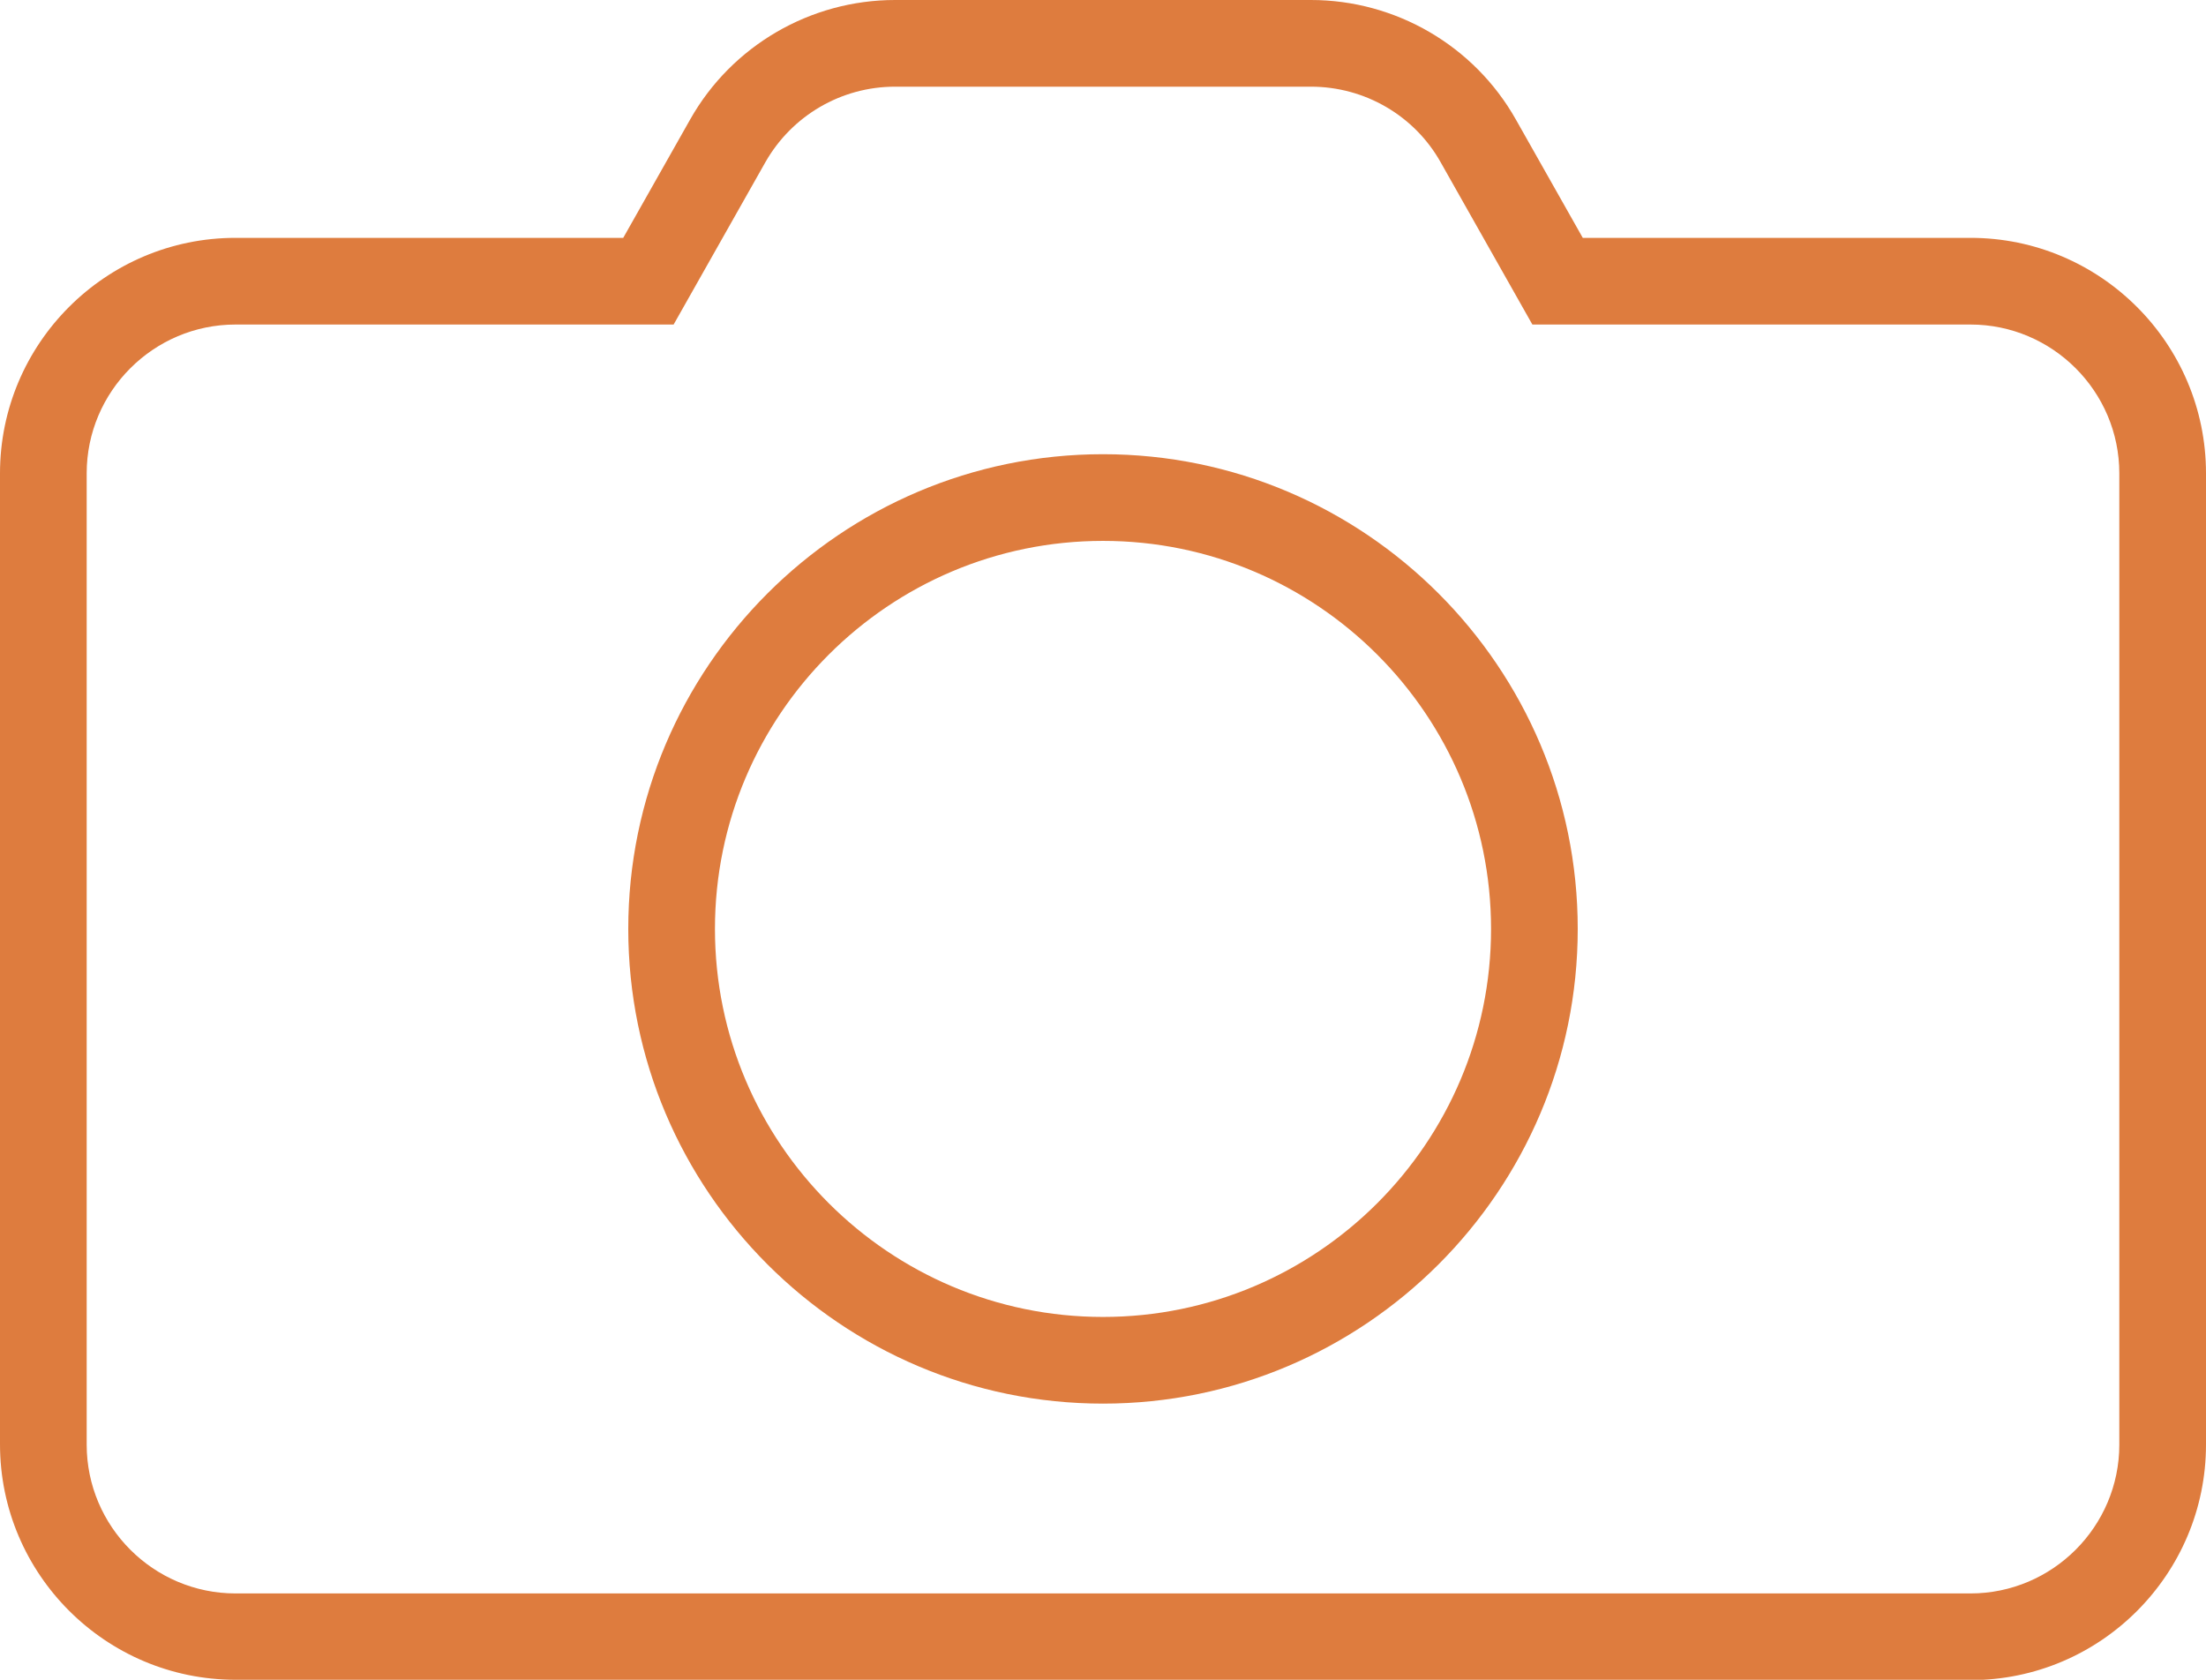 <?xml version="1.0" encoding="UTF-8"?>
<svg id="Camada_2" data-name="Camada 2" xmlns="http://www.w3.org/2000/svg" viewBox="0 0 65.66 50">
  <defs>
    <style>
      .cls-1 {
        fill: #de7c3e;
        stroke-width: 0px;
      }
    </style>
  </defs>
  <g id="Layer_1" data-name="Layer 1">
    <g>
      <path class="cls-1" d="M58.65,50H7.01c-3.86,0-7.01-3.14-7.01-7.01V14.09c0-3.86,3.14-7.01,7.01-7.01h11.54l1.99-3.52c1.24-2.2,3.58-3.56,6.1-3.56h12.38c2.52,0,4.86,1.36,6.1,3.56l1.99,3.52h11.54c3.86,0,7.01,3.14,7.01,7.01v28.91c0,3.86-3.14,7.01-7.01,7.01ZM7.01,9.66c-2.44,0-4.43,1.99-4.43,4.43v28.91c0,2.44,1.99,4.43,4.43,4.43h51.64c2.44,0,4.43-1.99,4.43-4.43V14.09c0-2.44-1.99-4.43-4.43-4.43h-13.04l-2.73-4.83c-.78-1.39-2.26-2.25-3.86-2.25h-12.38c-1.6,0-3.07.86-3.86,2.25l-2.73,4.83H7.01Z"/>
      <path class="cls-1" d="M32.83,41.78c-7.79,0-14.13-6.34-14.13-14.13s6.34-14.13,14.13-14.13,14.13,6.34,14.13,14.13-6.34,14.13-14.13,14.13ZM32.83,16.1c-6.37,0-11.55,5.18-11.55,11.55s5.18,11.55,11.55,11.55,11.55-5.18,11.55-11.55-5.18-11.55-11.55-11.55Z"/>
    </g>
  </g>
</svg>